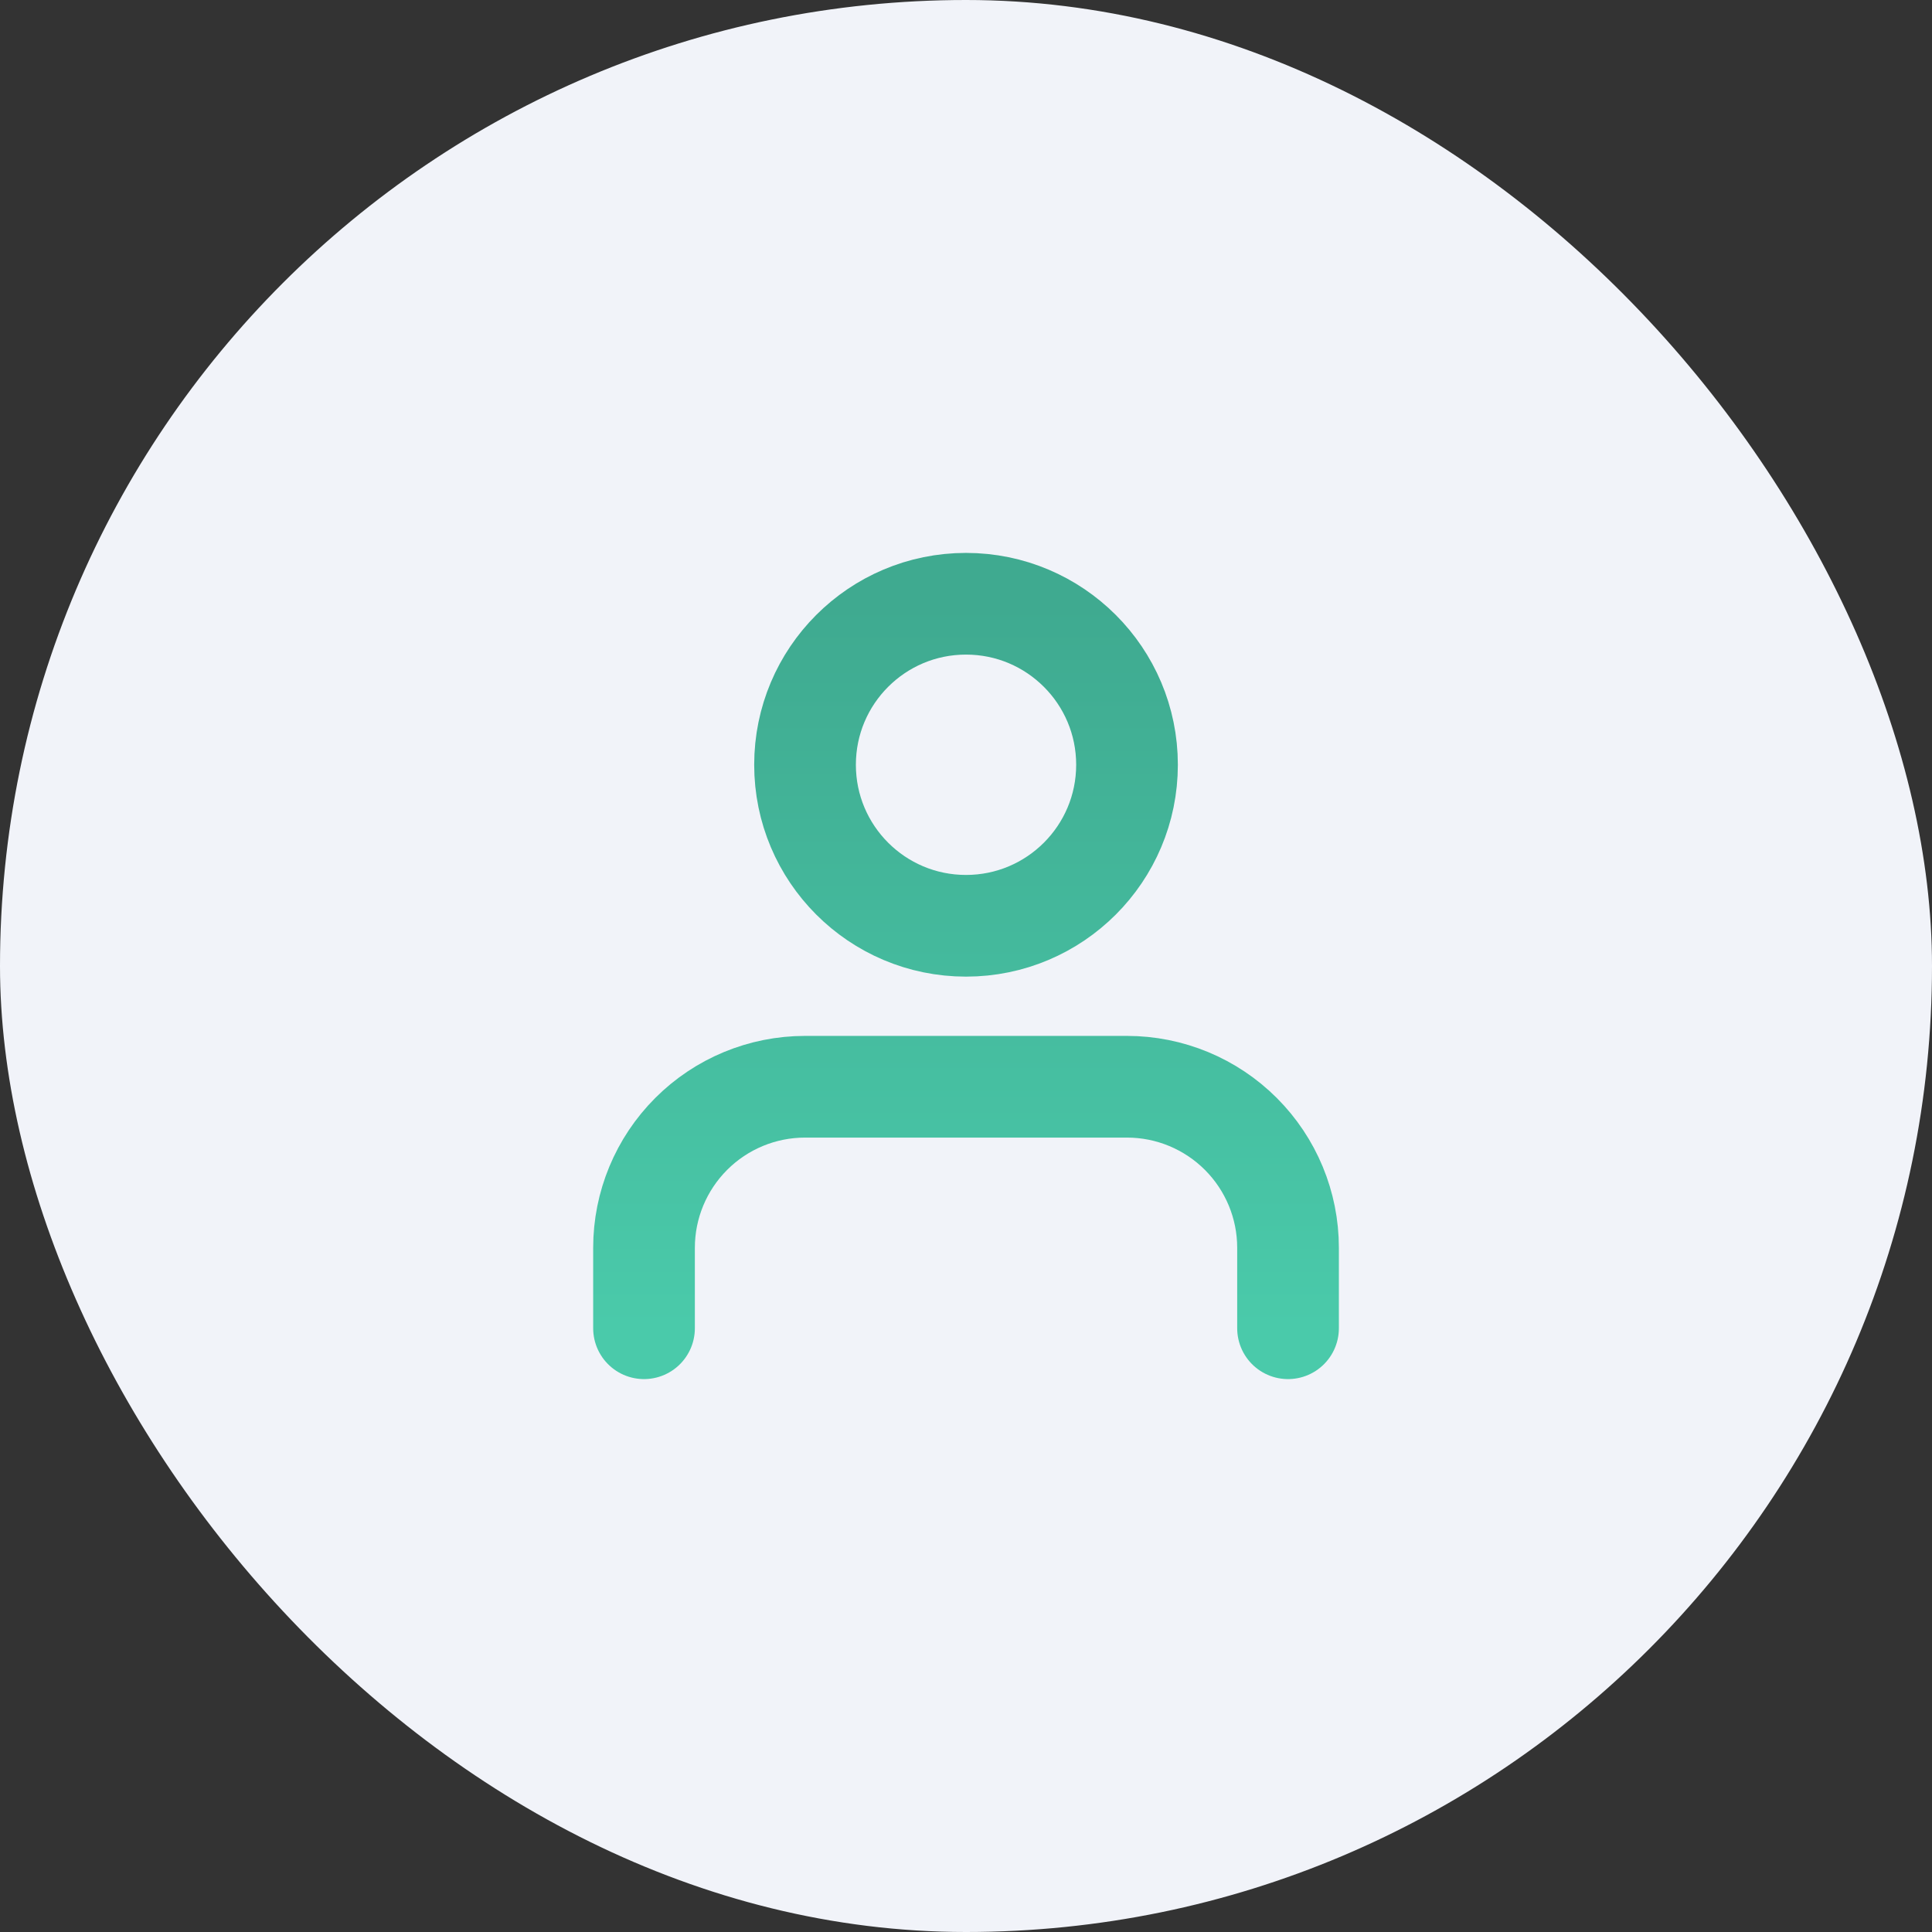 <svg width="38" height="38" viewBox="0 0 38 38" fill="none" xmlns="http://www.w3.org/2000/svg">
<rect x="0" y="0" width="38" height="38" fill="#333333" stroke="none"/>
<rect y="0" width="38" height="38" rx="19" fill="#F1F3F9"/>
<path d="M25.334 26.125V24.542C25.334 23.702 25 22.897 24.406 22.303C23.812 21.709 23.007 21.375 22.167 21.375H15.834C14.994 21.375 14.188 21.709 13.595 22.303C13.001 22.897 12.667 23.702 12.667 24.542V26.125M22.167 15.042C22.167 16.791 20.749 18.209 19 18.209C17.251 18.209 15.834 16.791 15.834 15.042C15.834 13.293 17.251 11.875 19 11.875C20.749 11.875 22.167 13.293 22.167 15.042Z" stroke="url(#paint0_linear_3011_16734)" stroke-width="2" stroke-linecap="round" stroke-linejoin="round"/>
<defs>
<linearGradient id="paint0_linear_3011_16734" x1="19" y1="11.875" x2="19" y2="26.125" gradientUnits="userSpaceOnUse">
<stop stop-color="#3FAA90"/>
<stop offset="1" stop-color="#4ACAAA"/>
</linearGradient>
</defs>
</svg>
